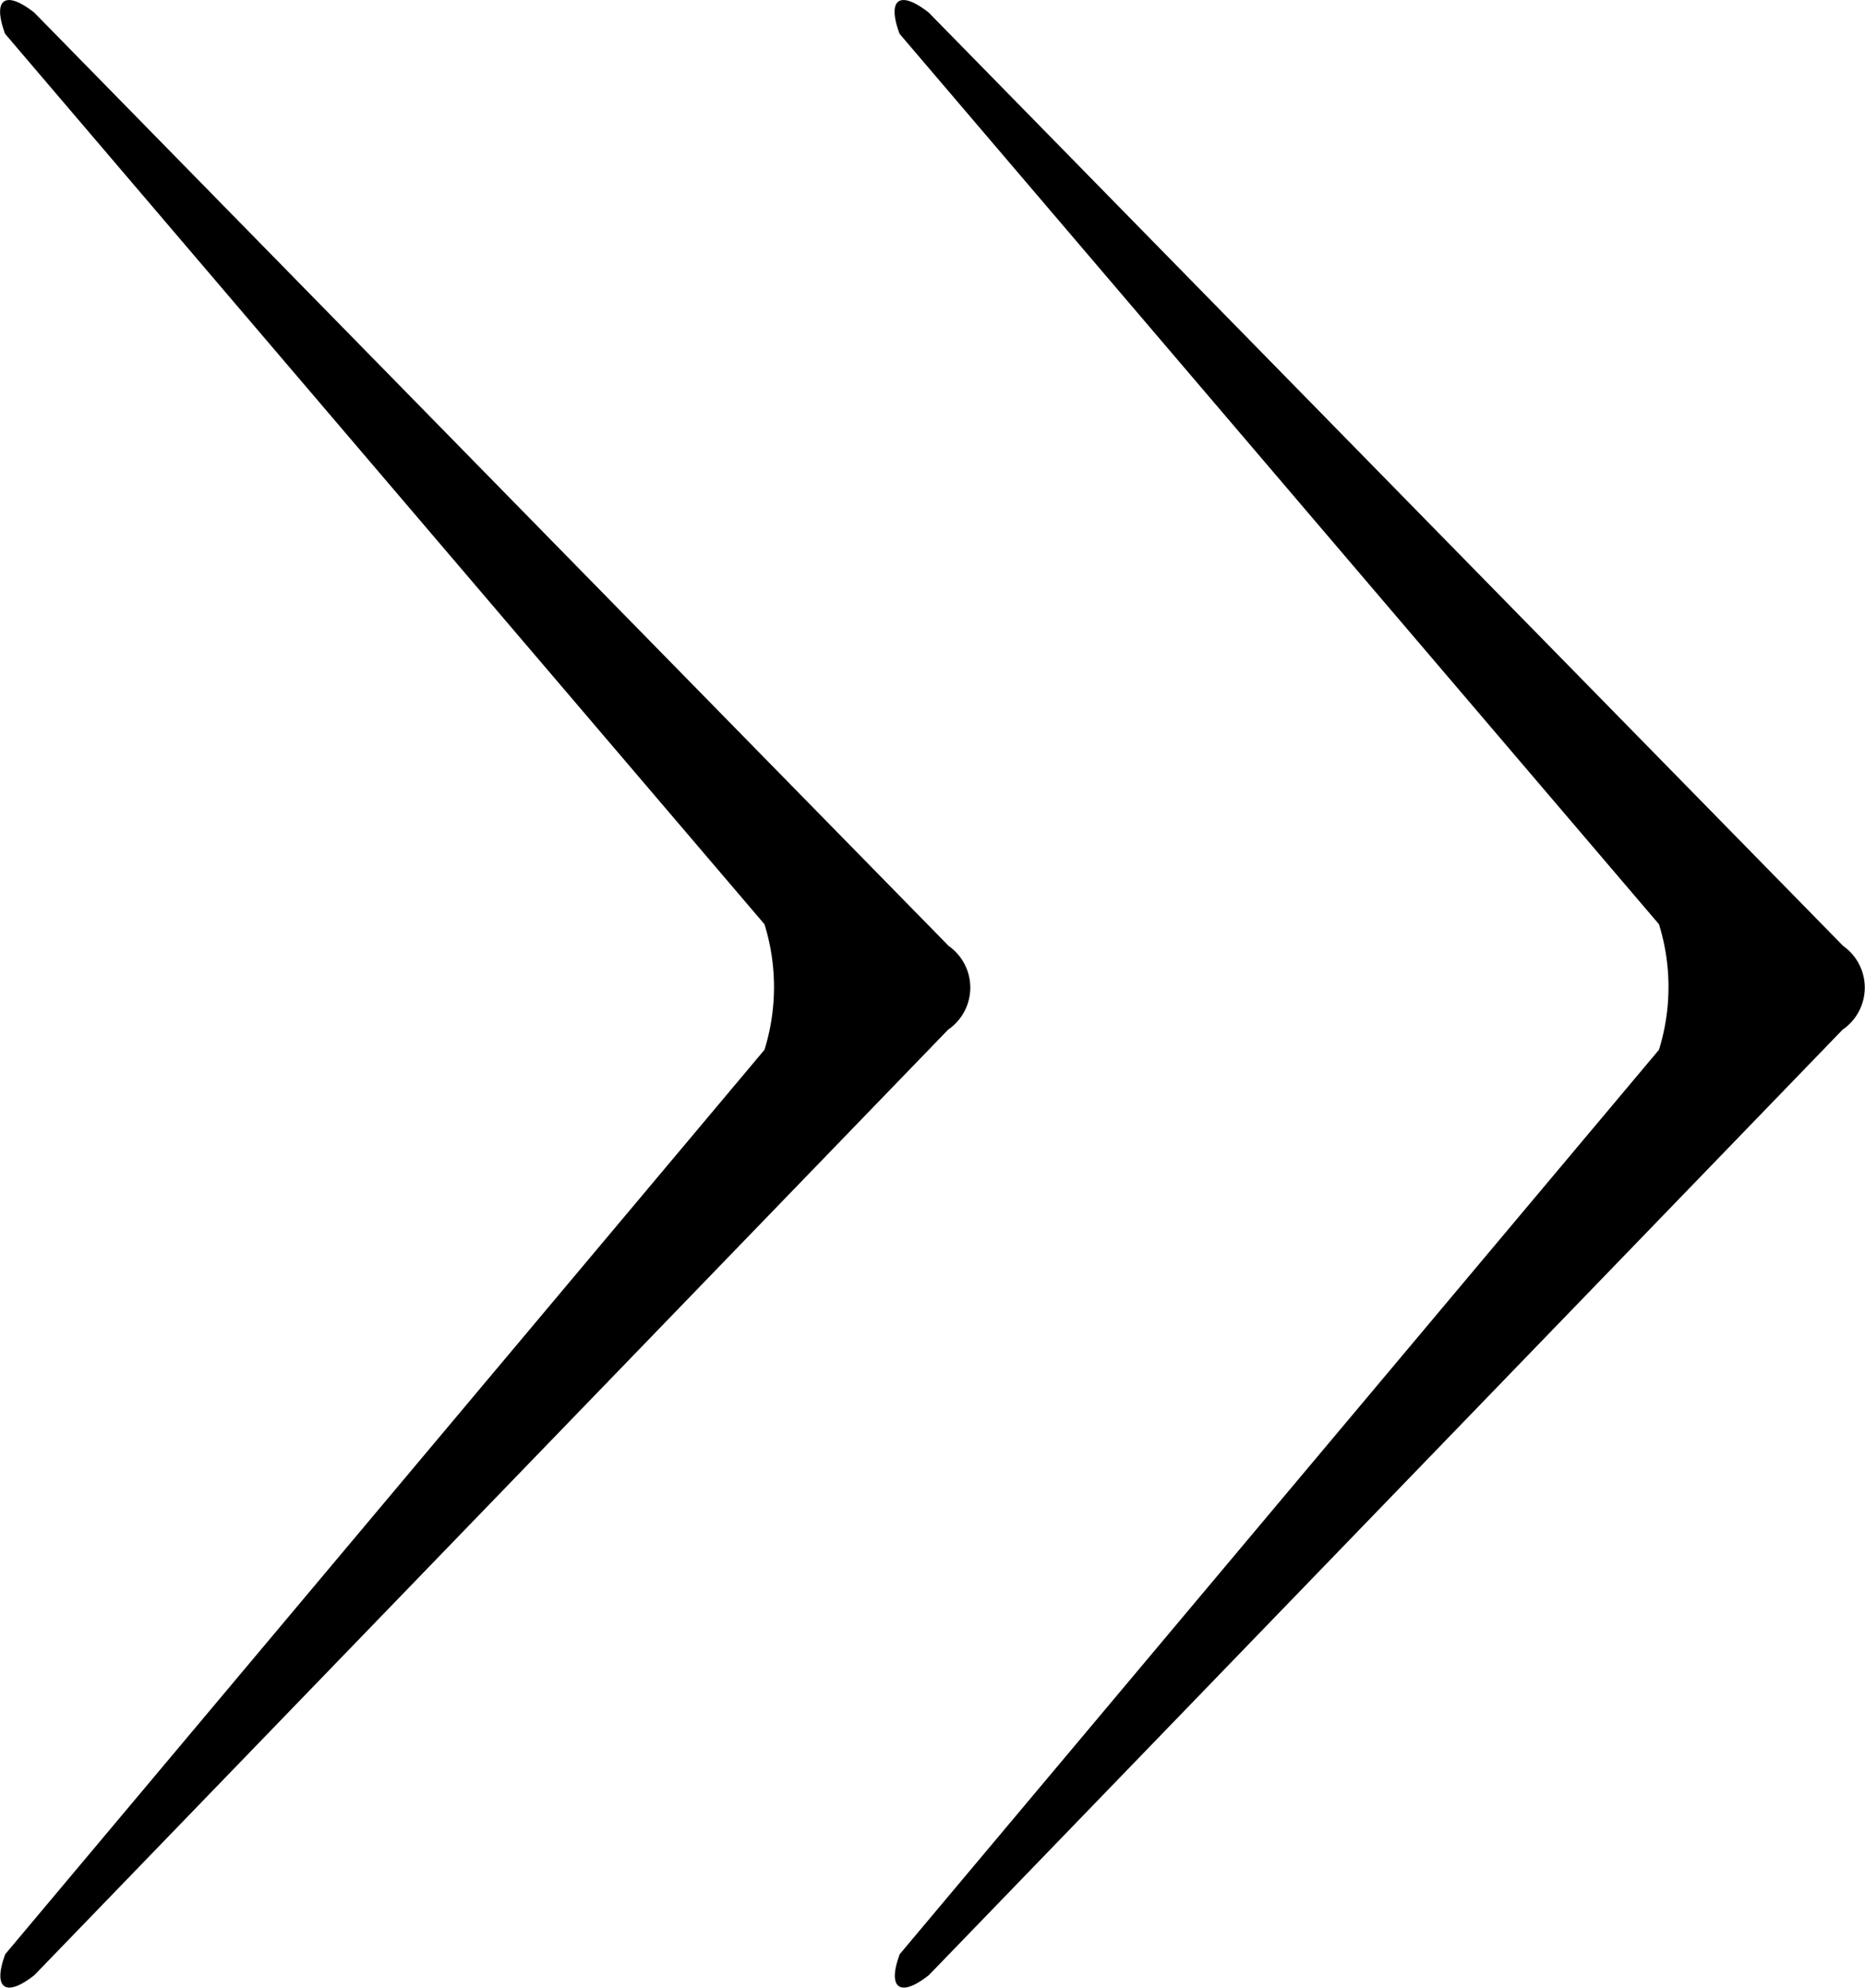 <svg xmlns="http://www.w3.org/2000/svg" xmlns:xlink="http://www.w3.org/1999/xlink" width="18.765" height="20" viewBox="0 0 18.765 20">
  <defs>
    <clipPath id="clip-path">
      <rect id="長方形_1726" data-name="長方形 1726" width="9.765" height="20" fill="none"/>
    </clipPath>
  </defs>
  <g id="グループ_3402" data-name="グループ 3402" transform="translate(-495.235 -443.5)">
    <g id="アートワーク_1" data-name="アートワーク 1" transform="translate(500.117 453.5)">
      <g id="グループ_3584" data-name="グループ 3584" transform="translate(-4.883 -10)" clip-path="url(#clip-path)">
        <path id="パス_3188" data-name="パス 3188" d="M9.57,10.345l-9.2,9.52c-.29.231-.423.136-.294-.21l7.639-9.1a2.129,2.129,0,0,0,0-1.263L.074.332c-.129-.35,0-.444.294-.213l9.2,9.391a.513.513,0,0,1,0,.839" transform="translate(-0.022 0.008)"/>
      </g>
    </g>
    <g id="アートワーク_1-2" data-name="アートワーク 1" transform="translate(509.117 453.5)">
      <g id="グループ_3584-2" data-name="グループ 3584" transform="translate(-4.883 -10)" clip-path="url(#clip-path)">
        <path id="パス_3188-2" data-name="パス 3188" d="M9.57,10.345l-9.2,9.52c-.29.231-.423.136-.294-.21l7.639-9.1a2.129,2.129,0,0,0,0-1.263L.074.332c-.129-.35,0-.444.294-.213l9.2,9.391a.513.513,0,0,1,0,.839" transform="translate(-0.022 0.008)"/>
      </g>
    </g>
  </g>
</svg>
